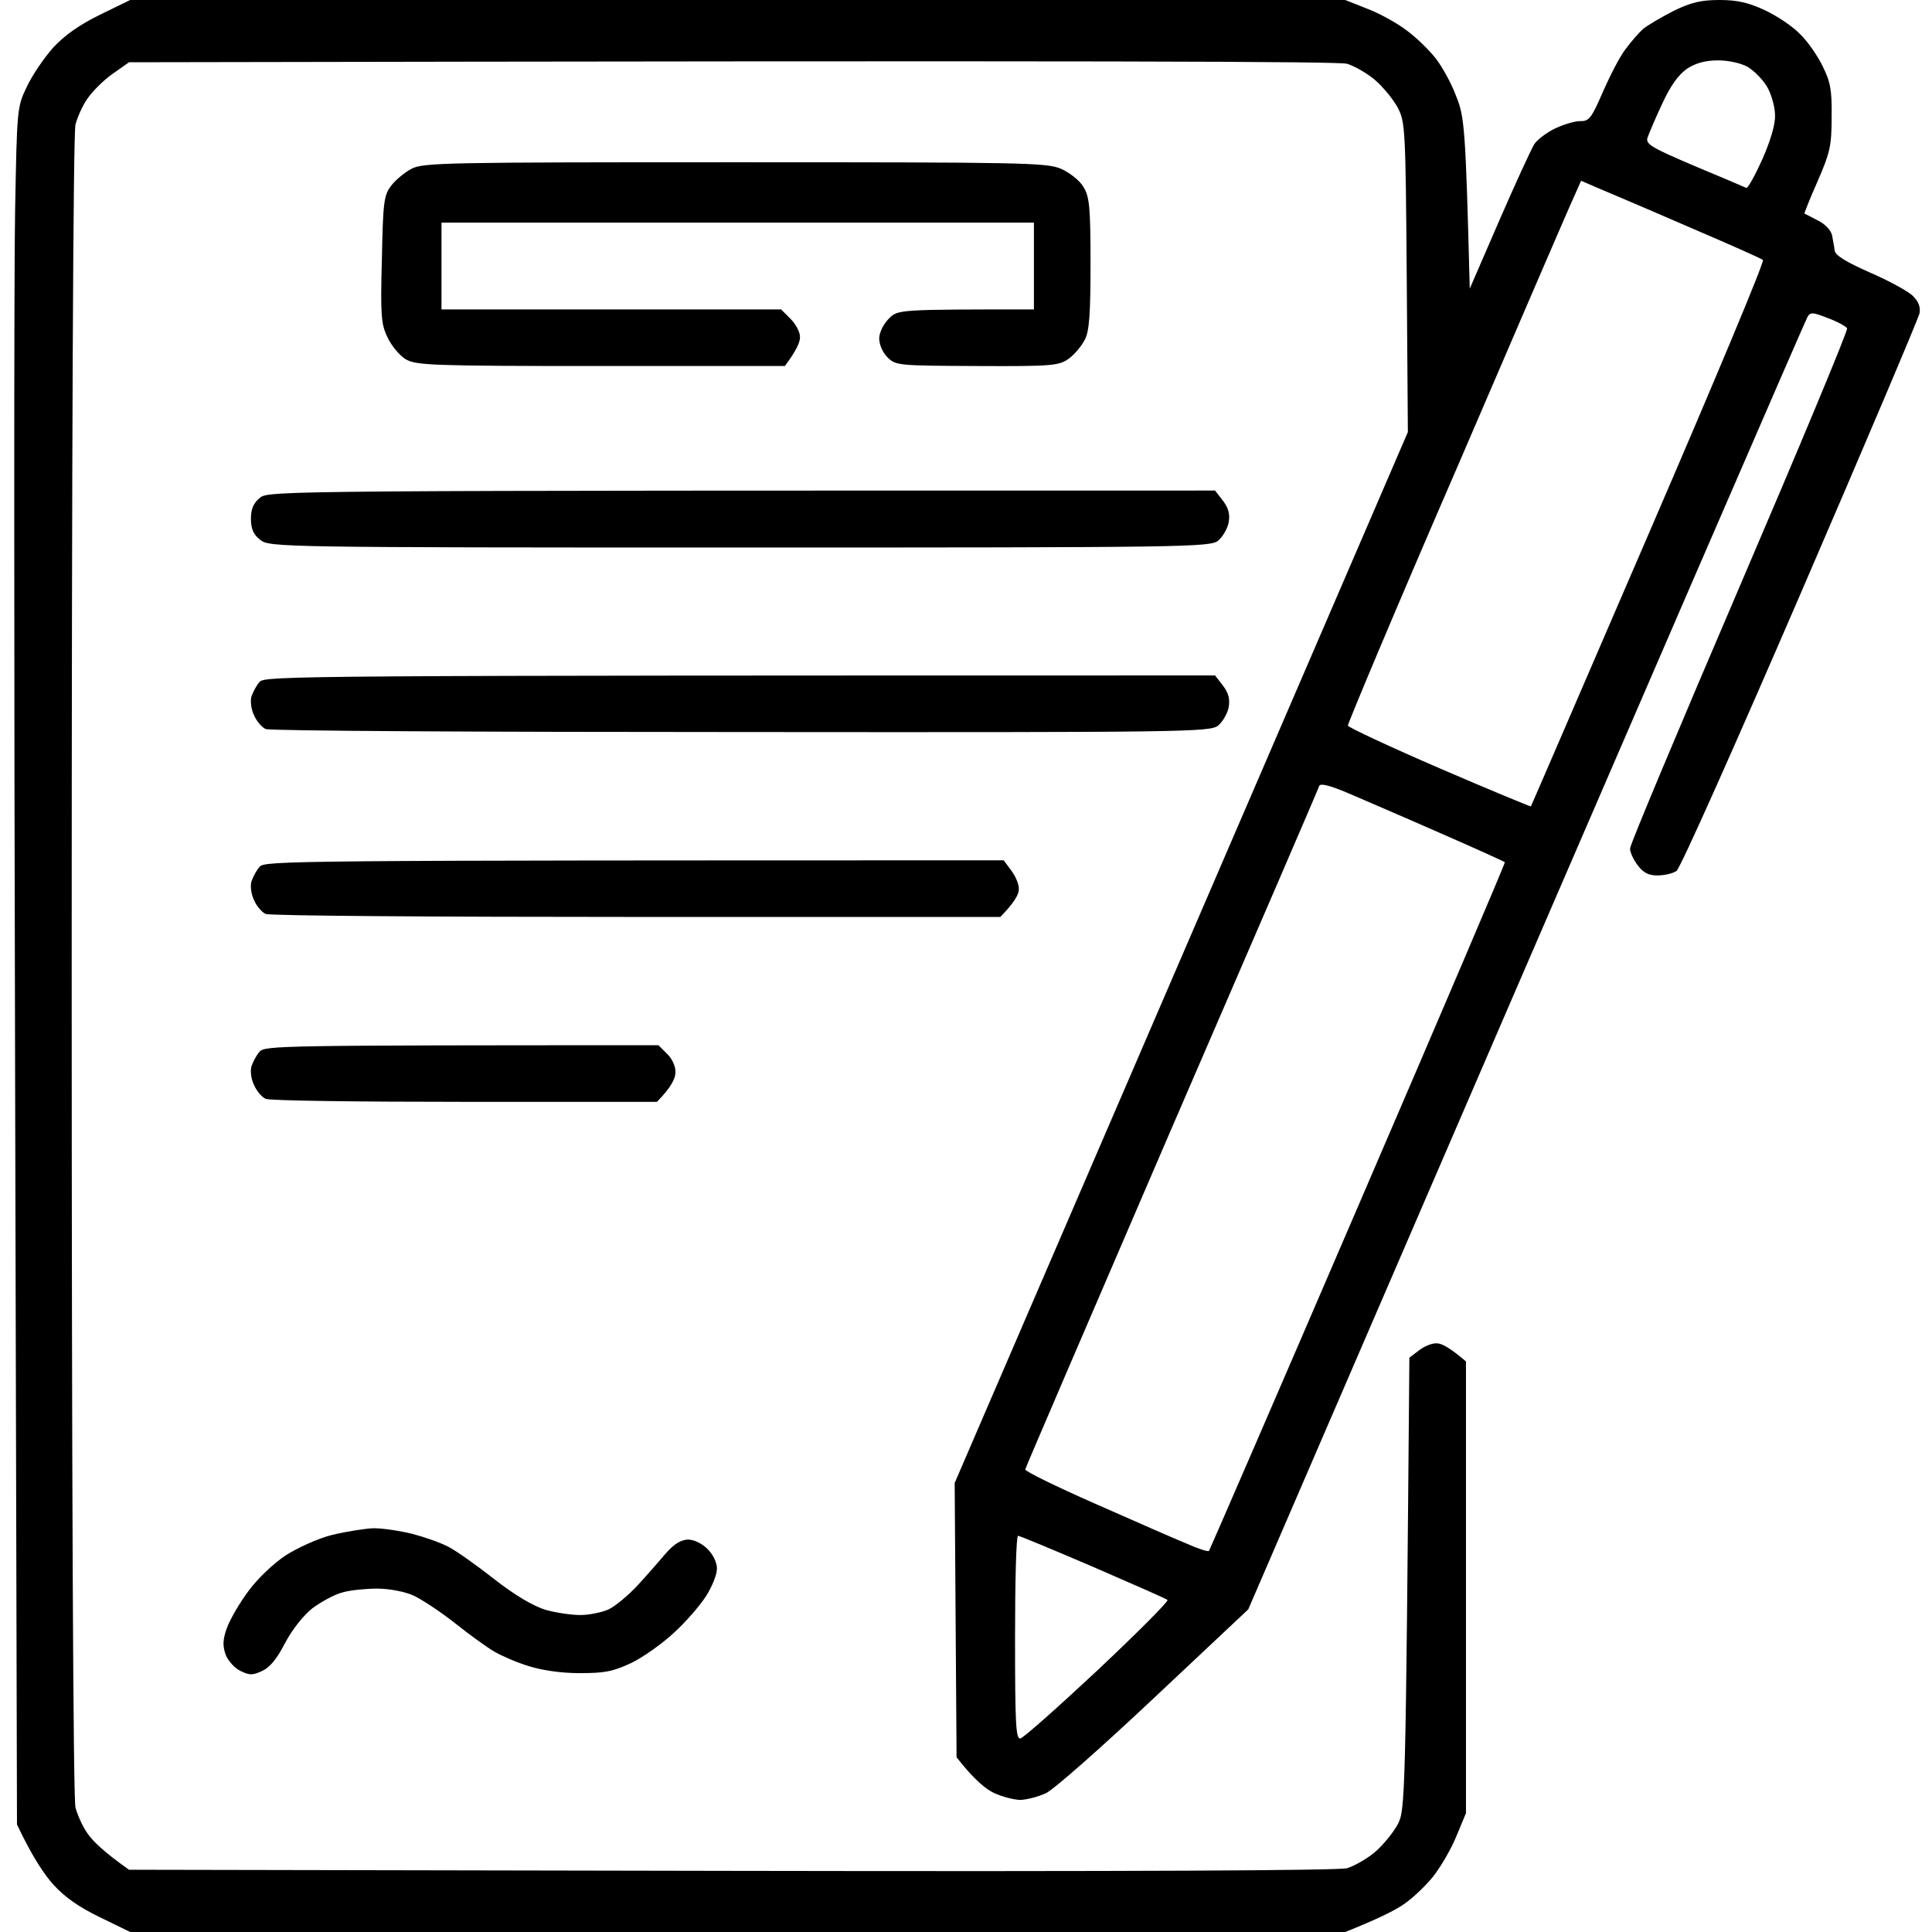 <?xml version="1.0" encoding="UTF-8"?> <svg xmlns="http://www.w3.org/2000/svg" version="1.2" viewBox="0 0 512 512" width="512" height="512"><title>file</title><style> .s0 { fill: #000000 } </style><path id="Path 0" fill-rule="evenodd" class="s0" d="m34.5 0h322l5.8 2.3c3.2 1.2 7.9 3.8 10.4 5.7 2.6 1.9 6.1 5.3 7.8 7.5 1.7 2.2 4.2 6.7 5.4 10 2.2 5.4 2.5 8.1 3.6 51l7.8-18c4.3-9.9 8.5-19 9.3-20.3 0.8-1.2 3.3-3.1 5.6-4.2 2.4-1.1 5.4-2 6.8-1.9 2.2 0 2.9-1.1 5.8-7.8 1.9-4.3 4.5-9.4 6-11.3 1.4-1.9 3.5-4.3 4.6-5.3 1.2-1 4.8-3.1 8.1-4.8 4.7-2.3 7.3-2.9 12.3-2.9 4.6 0 7.6 0.7 11.9 2.7 3.2 1.5 7.4 4.3 9.3 6.3 2 1.9 4.7 5.8 6 8.5 2.1 4.2 2.5 6.4 2.4 13.5 0 7.6-0.4 9.4-3.7 17-2.1 4.7-3.6 8.6-3.5 8.6 0.2 0.1 1.8 0.9 3.5 1.8 1.9 0.9 3.5 2.6 3.8 3.9 0.2 1.2 0.6 3 0.7 4.1 0.2 1.3 3 3 9.3 5.8 4.9 2.1 10 4.9 11.3 6.1 1.6 1.5 2.2 3 1.9 4.7-0.3 1.4-14.5 34.9-31.6 74.5-17.1 39.6-31.8 72.6-32.8 73.3-1 0.7-3.3 1.2-5.1 1.2-2.3 0-3.7-0.7-5.2-2.7-1.2-1.6-2.1-3.6-2-4.5 0-1 13.1-32.2 29-69.3 15.9-37.1 28.8-68 28.5-68.5-0.3-0.5-2.6-1.8-5.1-2.7-4-1.6-4.7-1.6-5.4-0.3-0.5 0.8-34.1 78.2-148.2 342.5l-25 23.5c-13.7 12.9-26.6 24.3-28.6 25.2-2.1 1-5.1 1.7-6.7 1.8-1.6 0-4.8-0.8-7-1.8-2.2-1-5.4-3.6-10-9.5l-0.5-72.7 120.1-278.5-0.3-41c-0.3-39.4-0.4-41.2-2.4-45-1.2-2.2-3.9-5.5-6-7.3-2.1-1.8-5.5-3.7-7.4-4.3-2.3-0.6-57.1-0.9-322.8-0.4l-4.4 3.1c-2.3 1.6-5.3 4.6-6.6 6.5-1.3 1.8-2.7 5-3.2 6.9-0.6 2.2-1 87.1-1 223 0 135.9 0.4 220.8 1 223 0.5 1.9 1.9 5.1 3.2 6.9 1.3 1.9 4.3 4.9 11 9.6l159.6 0.3c106.1 0.2 160.9-0.1 163.2-0.7 1.9-0.6 5.3-2.5 7.4-4.3 2.1-1.8 4.8-5.1 6-7.3 2-3.9 2.1-5.4 3.1-123.7l2.5-1.9c1.4-1.1 3.5-2 4.8-1.9 1.2 0 3.4 1.1 7.7 4.8v119.7l-2.5 6c-1.3 3.3-4.1 8.1-6.2 10.8-2.1 2.6-5.7 6-8 7.5-2.4 1.6-6.8 3.8-15.3 7.2h-322l-8-3.9c-5.6-2.7-9.3-5.3-12.4-8.7-2.4-2.7-5.6-7.4-9.6-15.9l-0.5-200c-0.3-110-0.3-212.4 0-227.5 0.5-27.1 0.5-27.6 3.1-33 1.4-3 4.6-7.7 7-10.4 3.1-3.3 6.9-6 12.4-8.7zm406 27.5c-1.8 3.8-3.5 7.9-3.9 9-0.5 1.7 1 2.6 12.5 7.5 7.2 3 13.3 5.6 13.7 5.8 0.4 0.1 2.3-3.3 4.2-7.5 2.2-5 3.5-9.3 3.4-11.8 0-2.2-1-5.6-2.1-7.5-1.2-2-3.5-4.3-5.2-5.3-1.8-1-5.1-1.7-7.8-1.7-3.3 0-5.9 0.7-8.2 2.2-2.3 1.6-4.4 4.5-6.6 9.3zm-23.4 24.7c-1.1 2.3-15 34.6-31 71.8-16.1 37.1-29 67.9-28.9 68.3 0.2 0.5 11.1 5.6 24.3 11.3 13.2 5.7 24.1 10.2 24.2 10.1 0.1-0.1 14.1-32.6 31.2-72.2 17.1-39.6 30.8-72.3 30.3-72.6-0.4-0.4-9.7-4.5-20.7-9.2-11-4.8-21.7-9.3-23.8-10.2l-3.7-1.6zm-106.6 246.8c-21.2 49.2-38.7 89.9-38.8 90.4-0.1 0.5 8.1 4.5 18.3 9 10.2 4.5 21.1 9.3 24.3 10.6 3.1 1.4 5.9 2.3 6.1 2 0.2-0.3 18-41.3 39.5-91.3 21.5-49.9 39-90.9 38.9-91.2-0.2-0.2-7.9-3.7-17.3-7.8-9.3-4.1-20.3-8.8-24.2-10.5-5-2.1-7.4-2.7-7.7-1.9-0.2 0.7-17.8 41.5-39.1 90.7zm-40.1 161.7c0.8-0.1 10-8.3 20.6-18.2 10.5-9.9 18.8-18.2 18.4-18.5-0.3-0.3-9.2-4.2-19.8-8.8-10.5-4.5-19.4-8.2-19.8-8.2-0.5 0-0.8 12.1-0.8 27 0 22.7 0.2 26.9 1.4 26.7zm-75.6-417.7c76.1 0 82.5 0.1 86.3 1.7 2.3 1 5 3.1 6 4.8 1.6 2.6 1.9 5.2 1.9 20.2 0 13.4-0.3 18-1.5 20.3-0.8 1.6-2.7 3.9-4.2 5-2.6 1.9-4.2 2.1-24.3 2-20.8-0.1-21.6-0.1-23.8-2.3-1.3-1.3-2.2-3.4-2.2-5 0-1.5 1.1-3.8 2.5-5.2 2.4-2.5 2.5-2.5 38.5-2.5v-23h-157v23h90l2.5 2.5c1.4 1.4 2.5 3.5 2.5 4.7 0.1 1.3-0.8 3.5-4 7.8h-48.7c-45.3 0-49-0.2-51.8-1.8-1.6-1-3.8-3.6-4.8-5.8-1.7-3.4-1.9-5.9-1.5-20.6 0.3-15 0.5-17 2.4-19.5 1.1-1.5 3.6-3.6 5.5-4.6 3.2-1.6 9.3-1.7 85.7-1.7zm127.2 87l2.1 2.7c1.5 2 1.9 3.6 1.5 5.8-0.3 1.6-1.6 3.8-2.8 4.8-2.2 1.7-8.6 1.8-126.8 1.8-122 0-124.5-0.1-127-2-1.8-1.4-2.5-2.9-2.5-5.6 0-2.7 0.7-4.2 2.4-5.6 2.3-1.9 5.8-1.9 253.1-1.9zm0 49l2.1 2.7c1.5 2 1.9 3.6 1.5 5.8-0.3 1.6-1.6 3.8-2.8 4.8-2.2 1.7-8.6 1.8-126.5 1.7-68.4 0-125-0.3-125.9-0.8-0.9-0.4-2.3-1.9-3-3.5-0.8-1.5-1.1-3.7-0.8-5 0.4-1.2 1.3-3 2.2-4 1.4-1.6 8.7-1.7 253.2-1.7zm-56 49l2 2.7c1.2 1.6 2.1 3.8 2 5 0 1.3-1.1 3.4-4.9 7.3h-96.5c-53.1 0-97.3-0.3-98.2-0.8-0.9-0.4-2.3-1.9-3-3.5-0.8-1.5-1.1-3.7-0.8-5 0.4-1.2 1.3-3 2.2-4 1.4-1.6 7.4-1.7 197.2-1.7zm-91.5 49l2.3 2.3c1.3 1.2 2.3 3.4 2.2 4.9 0 1.6-1.1 3.9-4.9 7.8h-51c-28.1 0-51.8-0.3-52.7-0.8-0.9-0.4-2.3-1.9-3-3.5-0.8-1.5-1.1-3.7-0.8-5 0.4-1.2 1.3-3 2.2-4 1.4-1.6 5.2-1.7 105.7-1.7zm-75.5 128c2.5 0 7.1 0.7 10.3 1.5 3.1 0.8 7.4 2.3 9.5 3.4 2 1 7.5 4.9 12.2 8.6 5.5 4.3 10.3 7.1 13.5 8.1 2.8 0.8 6.9 1.4 9.3 1.4 2.3 0 5.7-0.7 7.5-1.5 1.7-0.8 5.2-3.7 7.7-6.4 2.5-2.7 5.9-6.6 7.5-8.5 2.1-2.4 3.9-3.5 5.8-3.6 1.6 0 3.7 1 5.2 2.5 1.5 1.5 2.5 3.6 2.5 5.2 0 1.6-1.3 4.8-2.9 7.3-1.6 2.5-5.4 6.9-8.5 9.7-3.1 2.9-8.2 6.5-11.3 8-4.9 2.3-7.1 2.7-13.8 2.7-4.9 0-10.1-0.8-13.5-1.9-3-0.9-7.1-2.7-9-3.8-1.9-1.1-6.6-4.5-10.5-7.6-3.8-3-8.8-6.3-11-7.3-2.2-1-6.4-1.8-9.5-1.8-3 0-7.2 0.4-9.2 1-2.1 0.5-5.7 2.5-8 4.2-2.5 2-5.4 5.7-7.3 9.3-2.1 4.1-4 6.4-6 7.3-2.5 1.2-3.4 1.2-5.8 0-1.5-0.7-3.3-2.7-3.9-4.3-0.8-2.3-0.8-3.9 0.3-7 0.8-2.2 3.3-6.6 5.7-9.8 2.3-3.2 6.7-7.4 9.9-9.5 3.1-2 8.6-4.5 12.2-5.4 3.7-0.9 8.6-1.7 11.1-1.8z"></path></svg> 